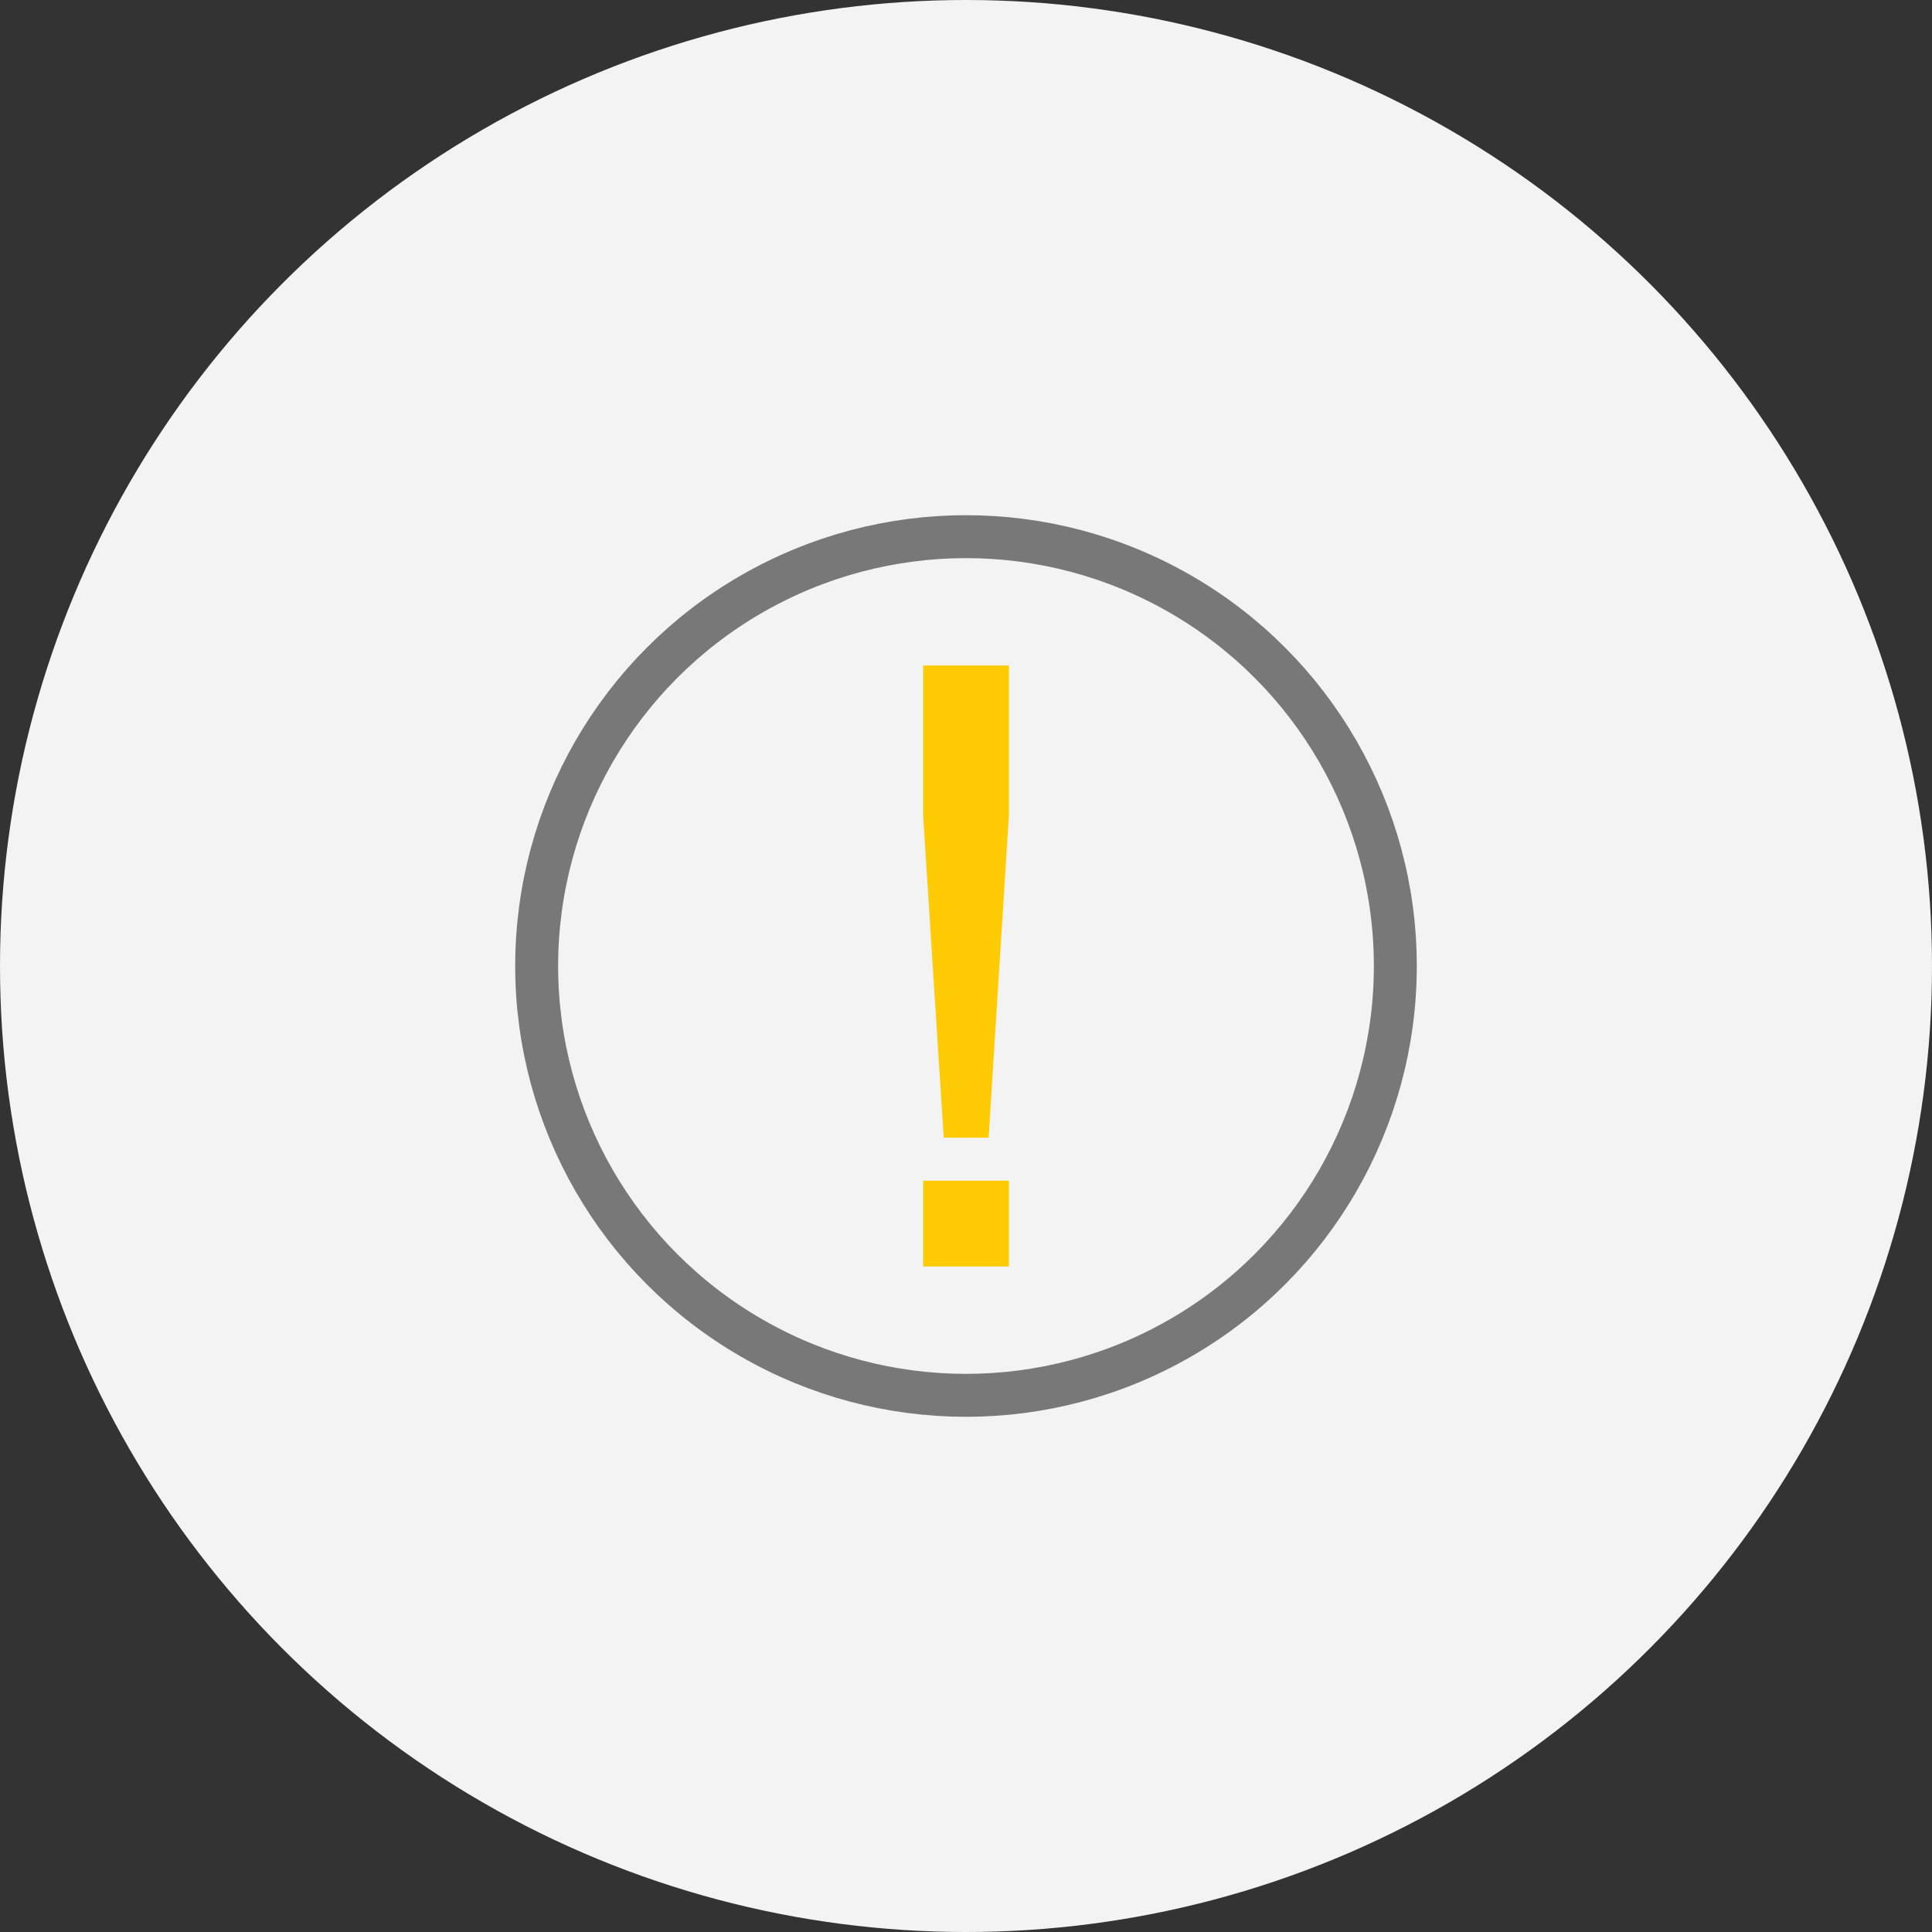 <?xml version="1.0" encoding="UTF-8"?>
<svg width="90px" height="90px" viewBox="0 0 90 90" version="1.1" xmlns="http://www.w3.org/2000/svg" xmlns:xlink="http://www.w3.org/1999/xlink">
    <rect x="0" y="0" width="90" height="90" fill="#333333" stroke="none"/>
    <title>Group 32</title>
    <g id="Page-1" stroke="none" stroke-width="1" fill="none" fill-rule="evenodd">
        <g id="Report-an-eroor-Pop-Up" transform="translate(-638, -289)">
            <g id="Group-4" transform="translate(547, 289)">
                <g id="Group-32" transform="translate(91, 0)">
                    <g id="Group-15-Copy-2" fill="#F3F3F3">
                        <circle id="Oval-Copy-3" cx="45" cy="45" r="45"></circle>
                    </g>
                    <g id="icons-/-bag-copy" transform="translate(21, 21)">
                        <circle id="Oval" stroke="#787878" stroke-width="2" cx="24" cy="24" r="20"></circle>
                        <path d="M22.961,32 L22,16.956 L22,10 L26,10 L26,16.956 L25.053,32 L22.961,32 Z M22,38 L22,34 L26,34 L26,38 L22,38 Z" id="!" fill="#FFCB05"></path>
                    </g>
                </g>
            </g>
        </g>
    </g>
</svg>